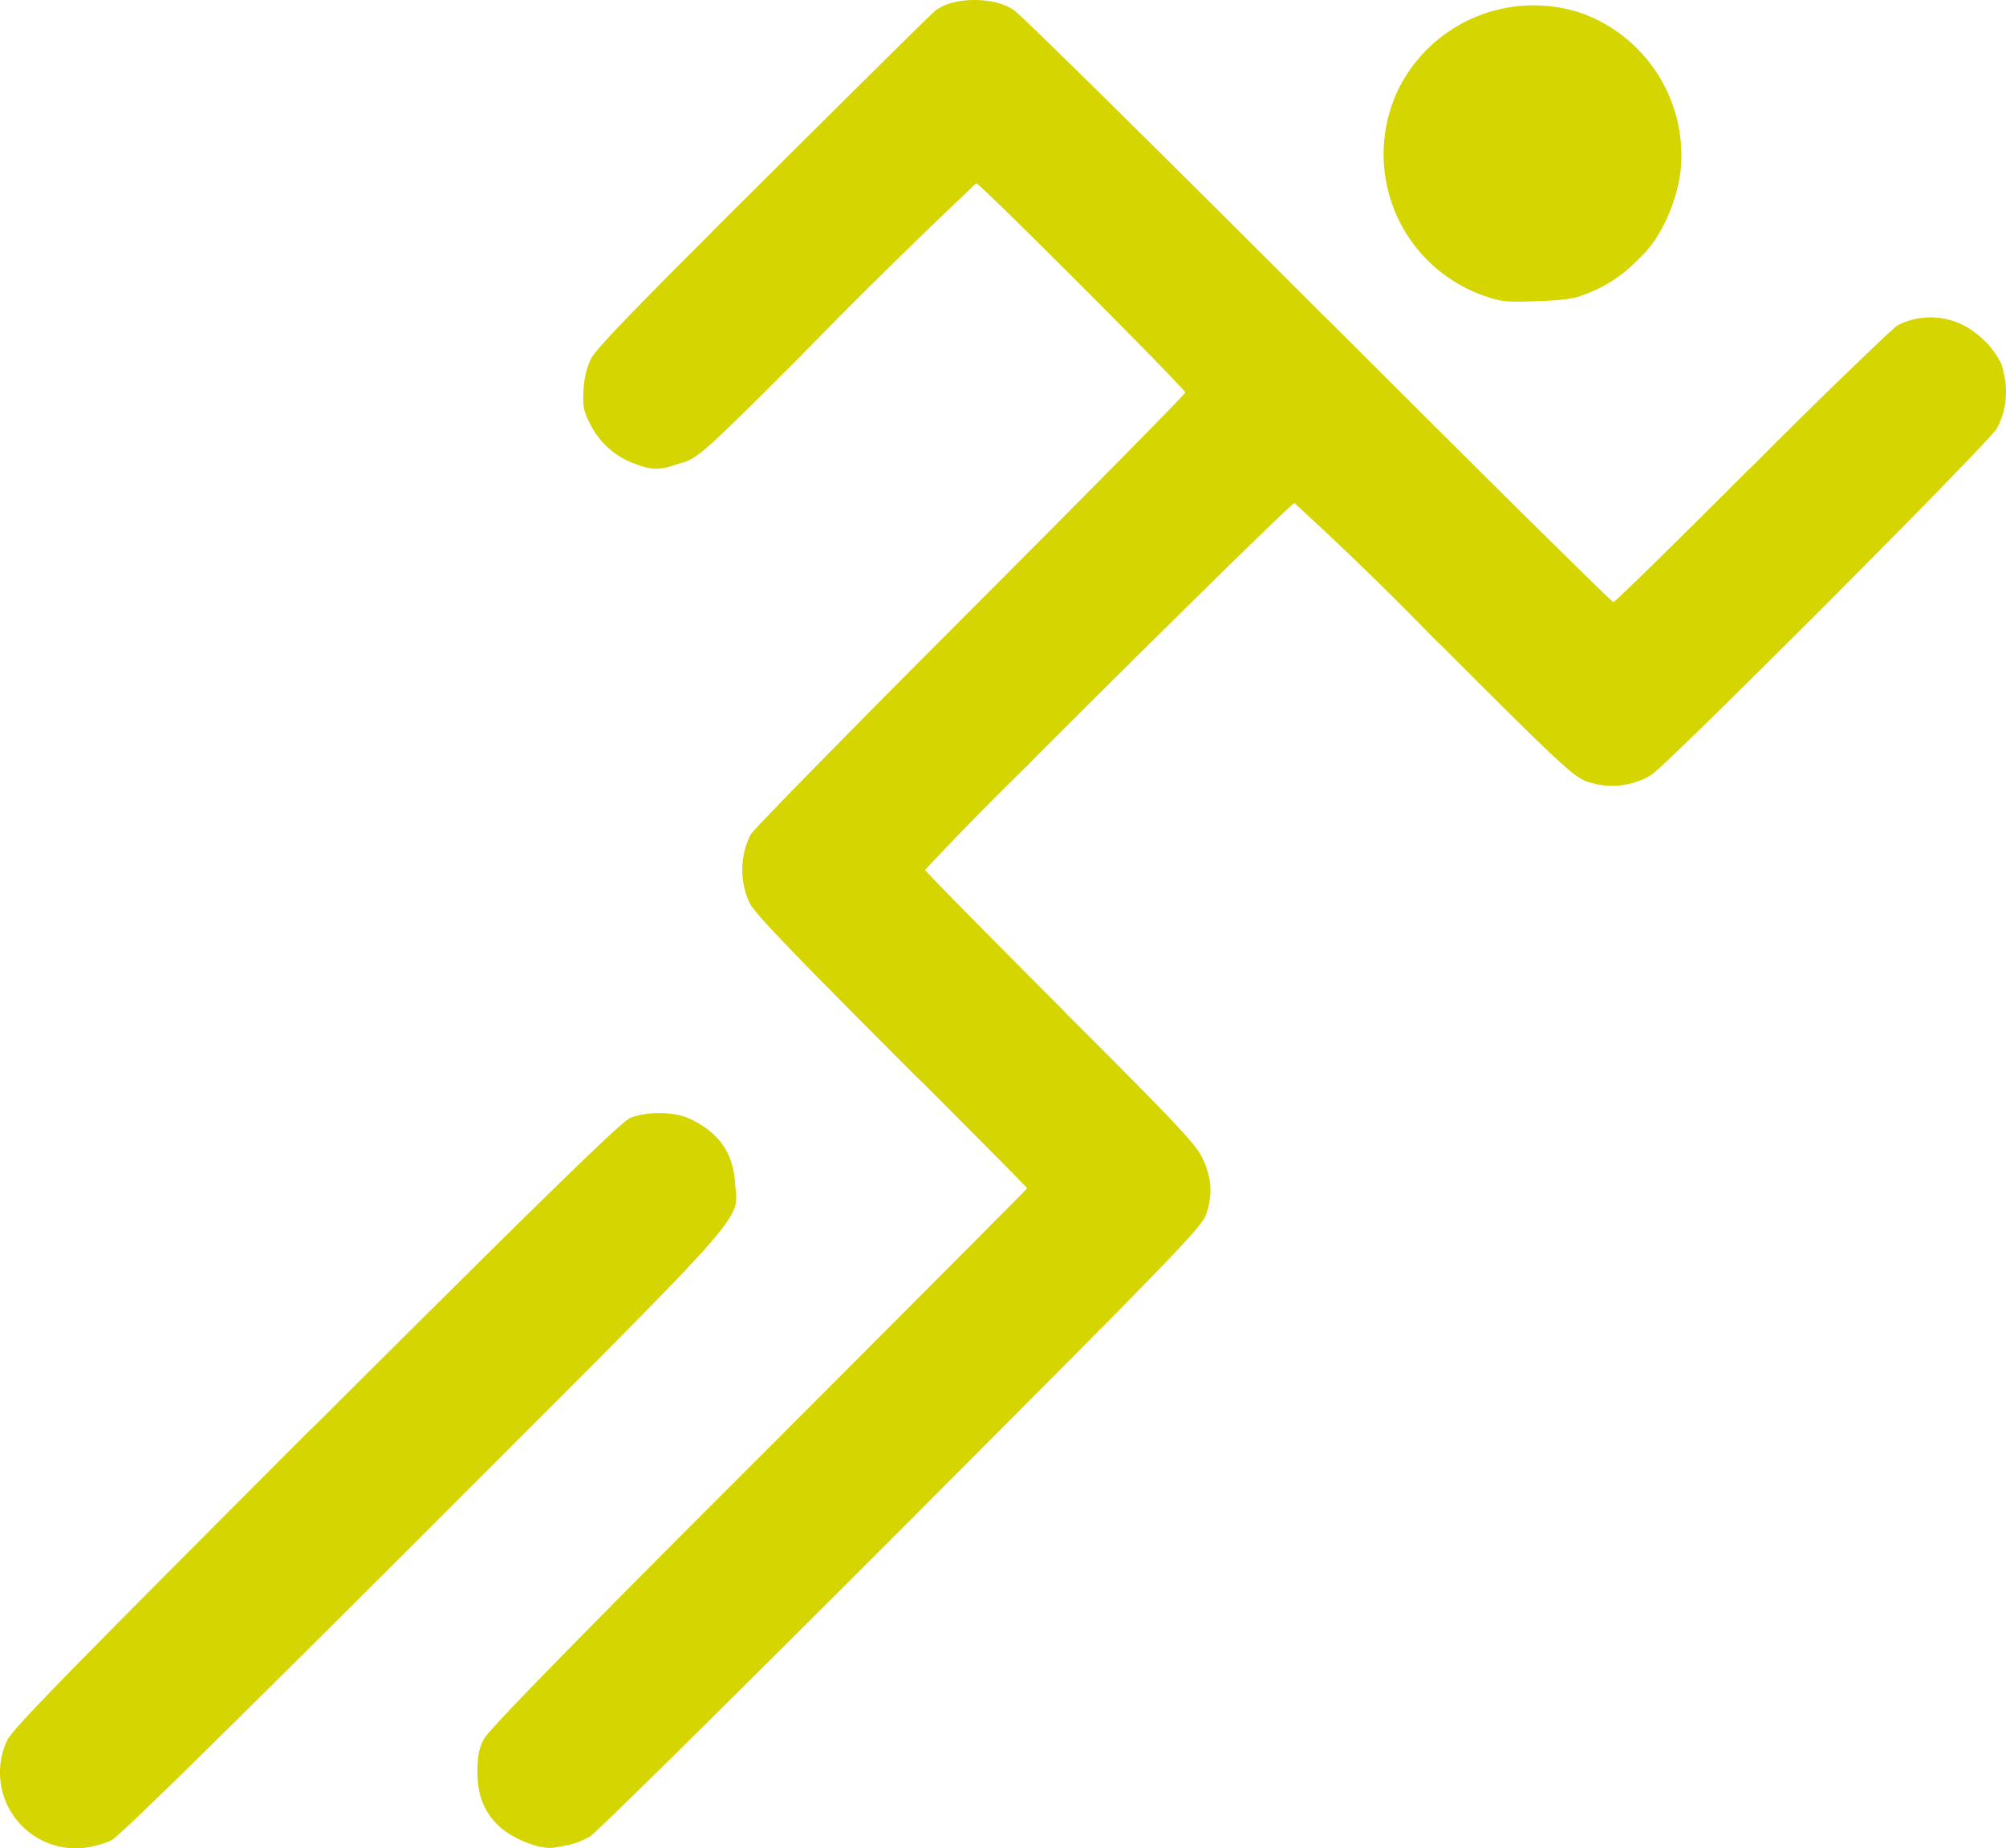 <svg xmlns="http://www.w3.org/2000/svg" width="70.549" height="65"><path fill="#D5D502" fill-rule="nonzero" d="M24.28 39.353c1.014.488 1.502 1.194 1.571 2.248.008.111.02.209.028.3l.007.075c.004.05.007.099.006.147l-.002.073-.003.036-.01.075c-.118.678-1.003 1.655-5.684 6.344l-5.341 5.342C7.77 61.073 4.19 64.585 3.912 64.723a3.48 3.48 0 0 1-1.044.27 2.665 2.665 0 0 1-2.616-3.79c.184-.387 2.069-2.315 9.458-9.715l.646-.648.498-.497.258-.249c7.887-7.866 10.741-10.651 11.04-10.77h-.01c.596-.249 1.59-.24 2.138.03ZM35.647.348c.217.132 4.395 4.252 9.53 9.381l.554.554.28.279.337.338.17.17.337.327c5.42 5.42 9.826 9.777 9.886 9.777.06 0 2.168-2.069 4.724-4.625l.16-.15.158-.158a200.595 200.595 0 0 1 4.645-4.535l.05-.04c.149-.14.238-.219.268-.229a2.546 2.546 0 0 1 2.725.269c.363.269.662.615.875 1.014.03.03.11.289.16.577.109.617.01 1.233-.28 1.77-.145.26-3.303 3.482-6.368 6.55l-.556.554c-2.581 2.577-4.96 4.908-5.238 5.09a2.685 2.685 0 0 1-2.268.218c-.411-.152-.855-.53-3.934-3.606l-.652-.651-.476-.477-.338-.328a115.862 115.862 0 0 0-4.873-4.724c-.082 0-3.552 3.409-6.89 6.726l-.434.432-1.687 1.683-.348.358a112.401 112.401 0 0 0-3.63 3.7c0 .035 1.698 1.768 3.919 3.996l.422.424.433.433.239.249.912.91.6.602c2.452 2.46 3.008 3.079 3.218 3.496l.03.063c.005.01.01.02.013.03.299.667.329 1.214.1 1.91-.145.417-.91 1.23-8.348 8.69l-.556.558-1.817 1.821-2.354 2.353c-4.727 4.722-8.408 8.345-8.596 8.458a2.984 2.984 0 0 1-.746.298l-.497.09c-.467.089-1.432-.28-1.93-.727-.546-.507-.785-1.094-.785-1.949 0-.527.05-.805.229-1.144.145-.272 2.426-2.638 7.529-7.748l2.661-2.662 2.297-2.301.482-.483c3.573-3.582 6.136-6.154 6.136-6.169 0-.015-.93-.96-2.315-2.351l-.355-.357-.96-.962-.289-.278-.855-.856c-3.55-3.56-4.824-4.883-4.993-5.24a2.765 2.765 0 0 1 .04-2.397c.14-.215 3.242-3.383 7.042-7.19l.735-.737c4.128-4.137 7.509-7.558 7.509-7.618 0-.062-1.664-1.76-3.408-3.51l-.655-.655c-1.667-1.664-3.227-3.194-3.287-3.194a209.549 209.549 0 0 0-6.205 6.106l-.438.438c-2.765 2.765-3.121 3.07-3.57 3.242l-.072.027a5.77 5.77 0 0 1-.038.013h-.03c-.785.278-1.034.278-1.71.02a2.834 2.834 0 0 1-1.532-1.413c-.218-.427-.248-.606-.218-1.153.02-.428.119-.816.268-1.114.122-.254 1.051-1.245 3.185-3.384l.7-.702.252-.25.2-.21 1.73-1.72C30.058 3.153 32.783.458 32.902.368c.617-.477 2.04-.497 2.745-.02Zm19.96.11a5.32 5.32 0 0 1 3.491 5.609 5.967 5.967 0 0 1-.895 2.377c-.17.245-.368.472-.587.676a4.903 4.903 0 0 1-1.91 1.243c-.327.14-.765.199-1.64.229-1.054.04-1.273.02-1.84-.18a5.271 5.271 0 0 1-3.033-7.299A5.31 5.31 0 0 1 55.607.458Z"/></svg>